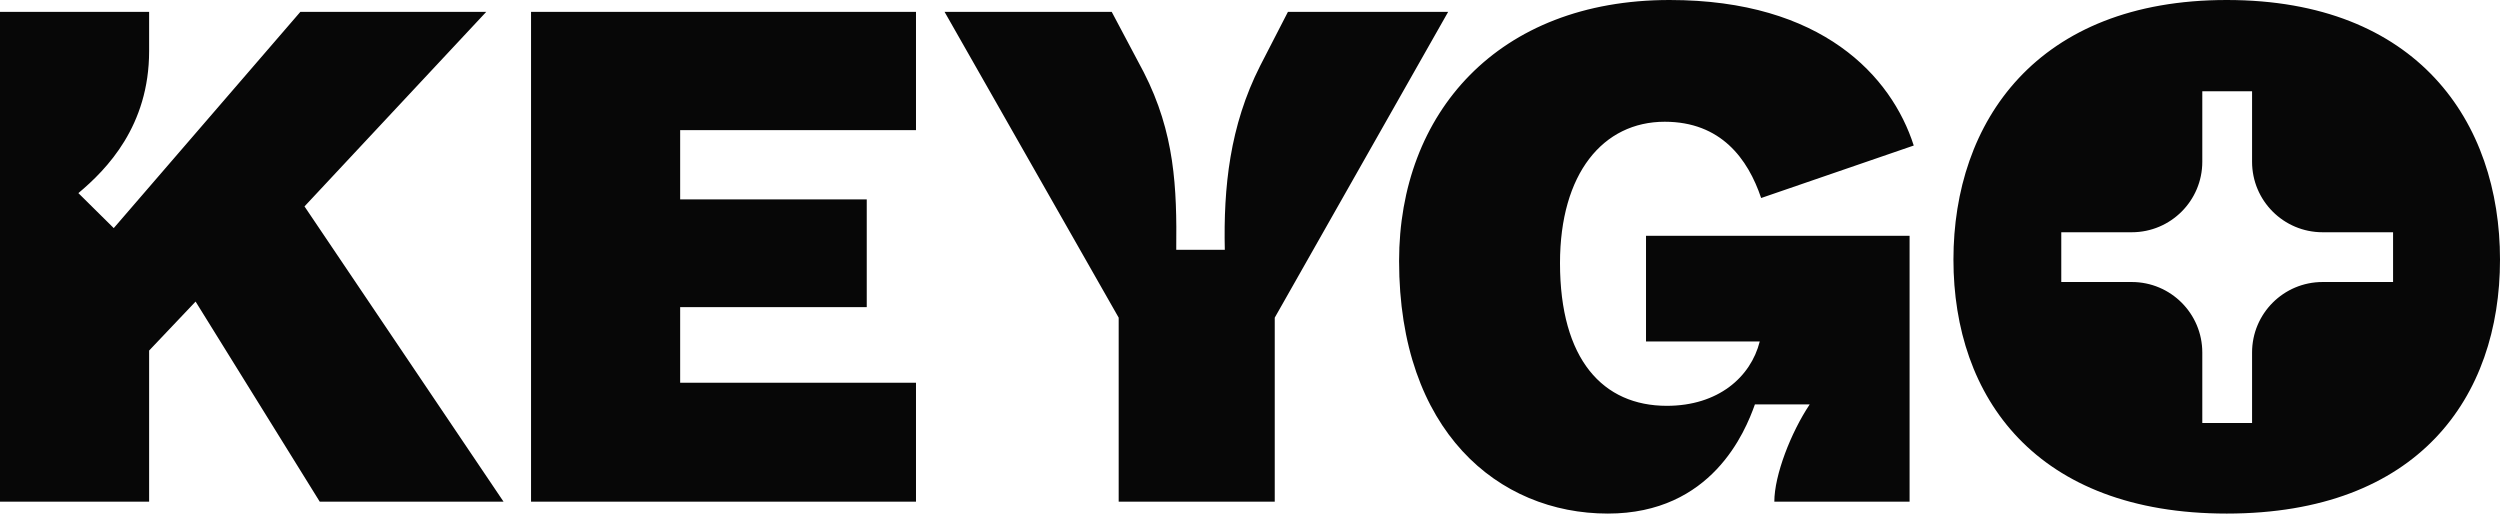 <?xml version="1.0" encoding="UTF-8"?> <svg xmlns="http://www.w3.org/2000/svg" width="282" height="58" viewBox="0 0 282 58" fill="none"><path fill-rule="evenodd" clip-rule="evenodd" d="M197.953 45.619C196.858 48.697 193.103 57.931 181.367 57.931C169.005 57.931 157.817 48.618 157.817 29.439C157.817 12.786 168.927 0 188.33 0C205.542 0 213.366 8.603 215.87 16.416L198.657 22.336C197.171 17.916 194.12 13.733 187.782 13.733C180.819 13.733 175.968 19.573 175.968 29.676C175.968 40.568 180.819 45.777 188.017 45.777C193.807 45.777 197.484 42.541 198.501 38.516H185.67V26.598H215.401V56.59H200.144C200.144 53.59 202.022 48.776 204.134 45.619H197.953ZM34.347 23.283L56.801 56.59H36.068L22.063 34.017L16.821 39.542V56.59H0V1.342H16.821V5.762C16.821 14.207 12.049 19.1 8.841 21.783L12.831 25.73L33.877 1.342H54.845L34.347 23.283ZM103.324 43.172V56.59H59.901V1.342H103.324V14.68H76.722V22.494H97.769V34.648H76.722V43.172H103.324ZM143.791 56.59V35.832L163.35 1.342H145.277L142.148 7.419C138.705 14.207 138.001 21.152 138.158 28.176H132.681C132.759 21.152 132.524 14.996 129.004 8.129L125.405 1.342H106.549L126.187 35.832V56.59H143.791ZM282 29.282C282 44.83 272.768 57.931 251.174 57.931C229.659 57.931 220.348 44.83 220.348 29.282C220.348 13.733 229.737 0 251.174 0C272.69 0 282 13.733 282 29.282ZM248.419 10.292H251.226H254.033V13.099V18.245C254.033 22.637 257.593 26.198 261.985 26.198H267.131H269.938V29.004V31.811H267.131H261.985C257.593 31.811 254.033 35.372 254.033 39.764V44.911V47.718H251.226H248.419V44.911V39.765C248.419 35.372 244.858 31.811 240.465 31.811H235.319H232.512V29.004V26.198L235.319 26.198H240.466H240.47C244.86 26.195 248.419 22.636 248.419 18.245V13.099V10.292Z" fill="#070707"></path></svg> 